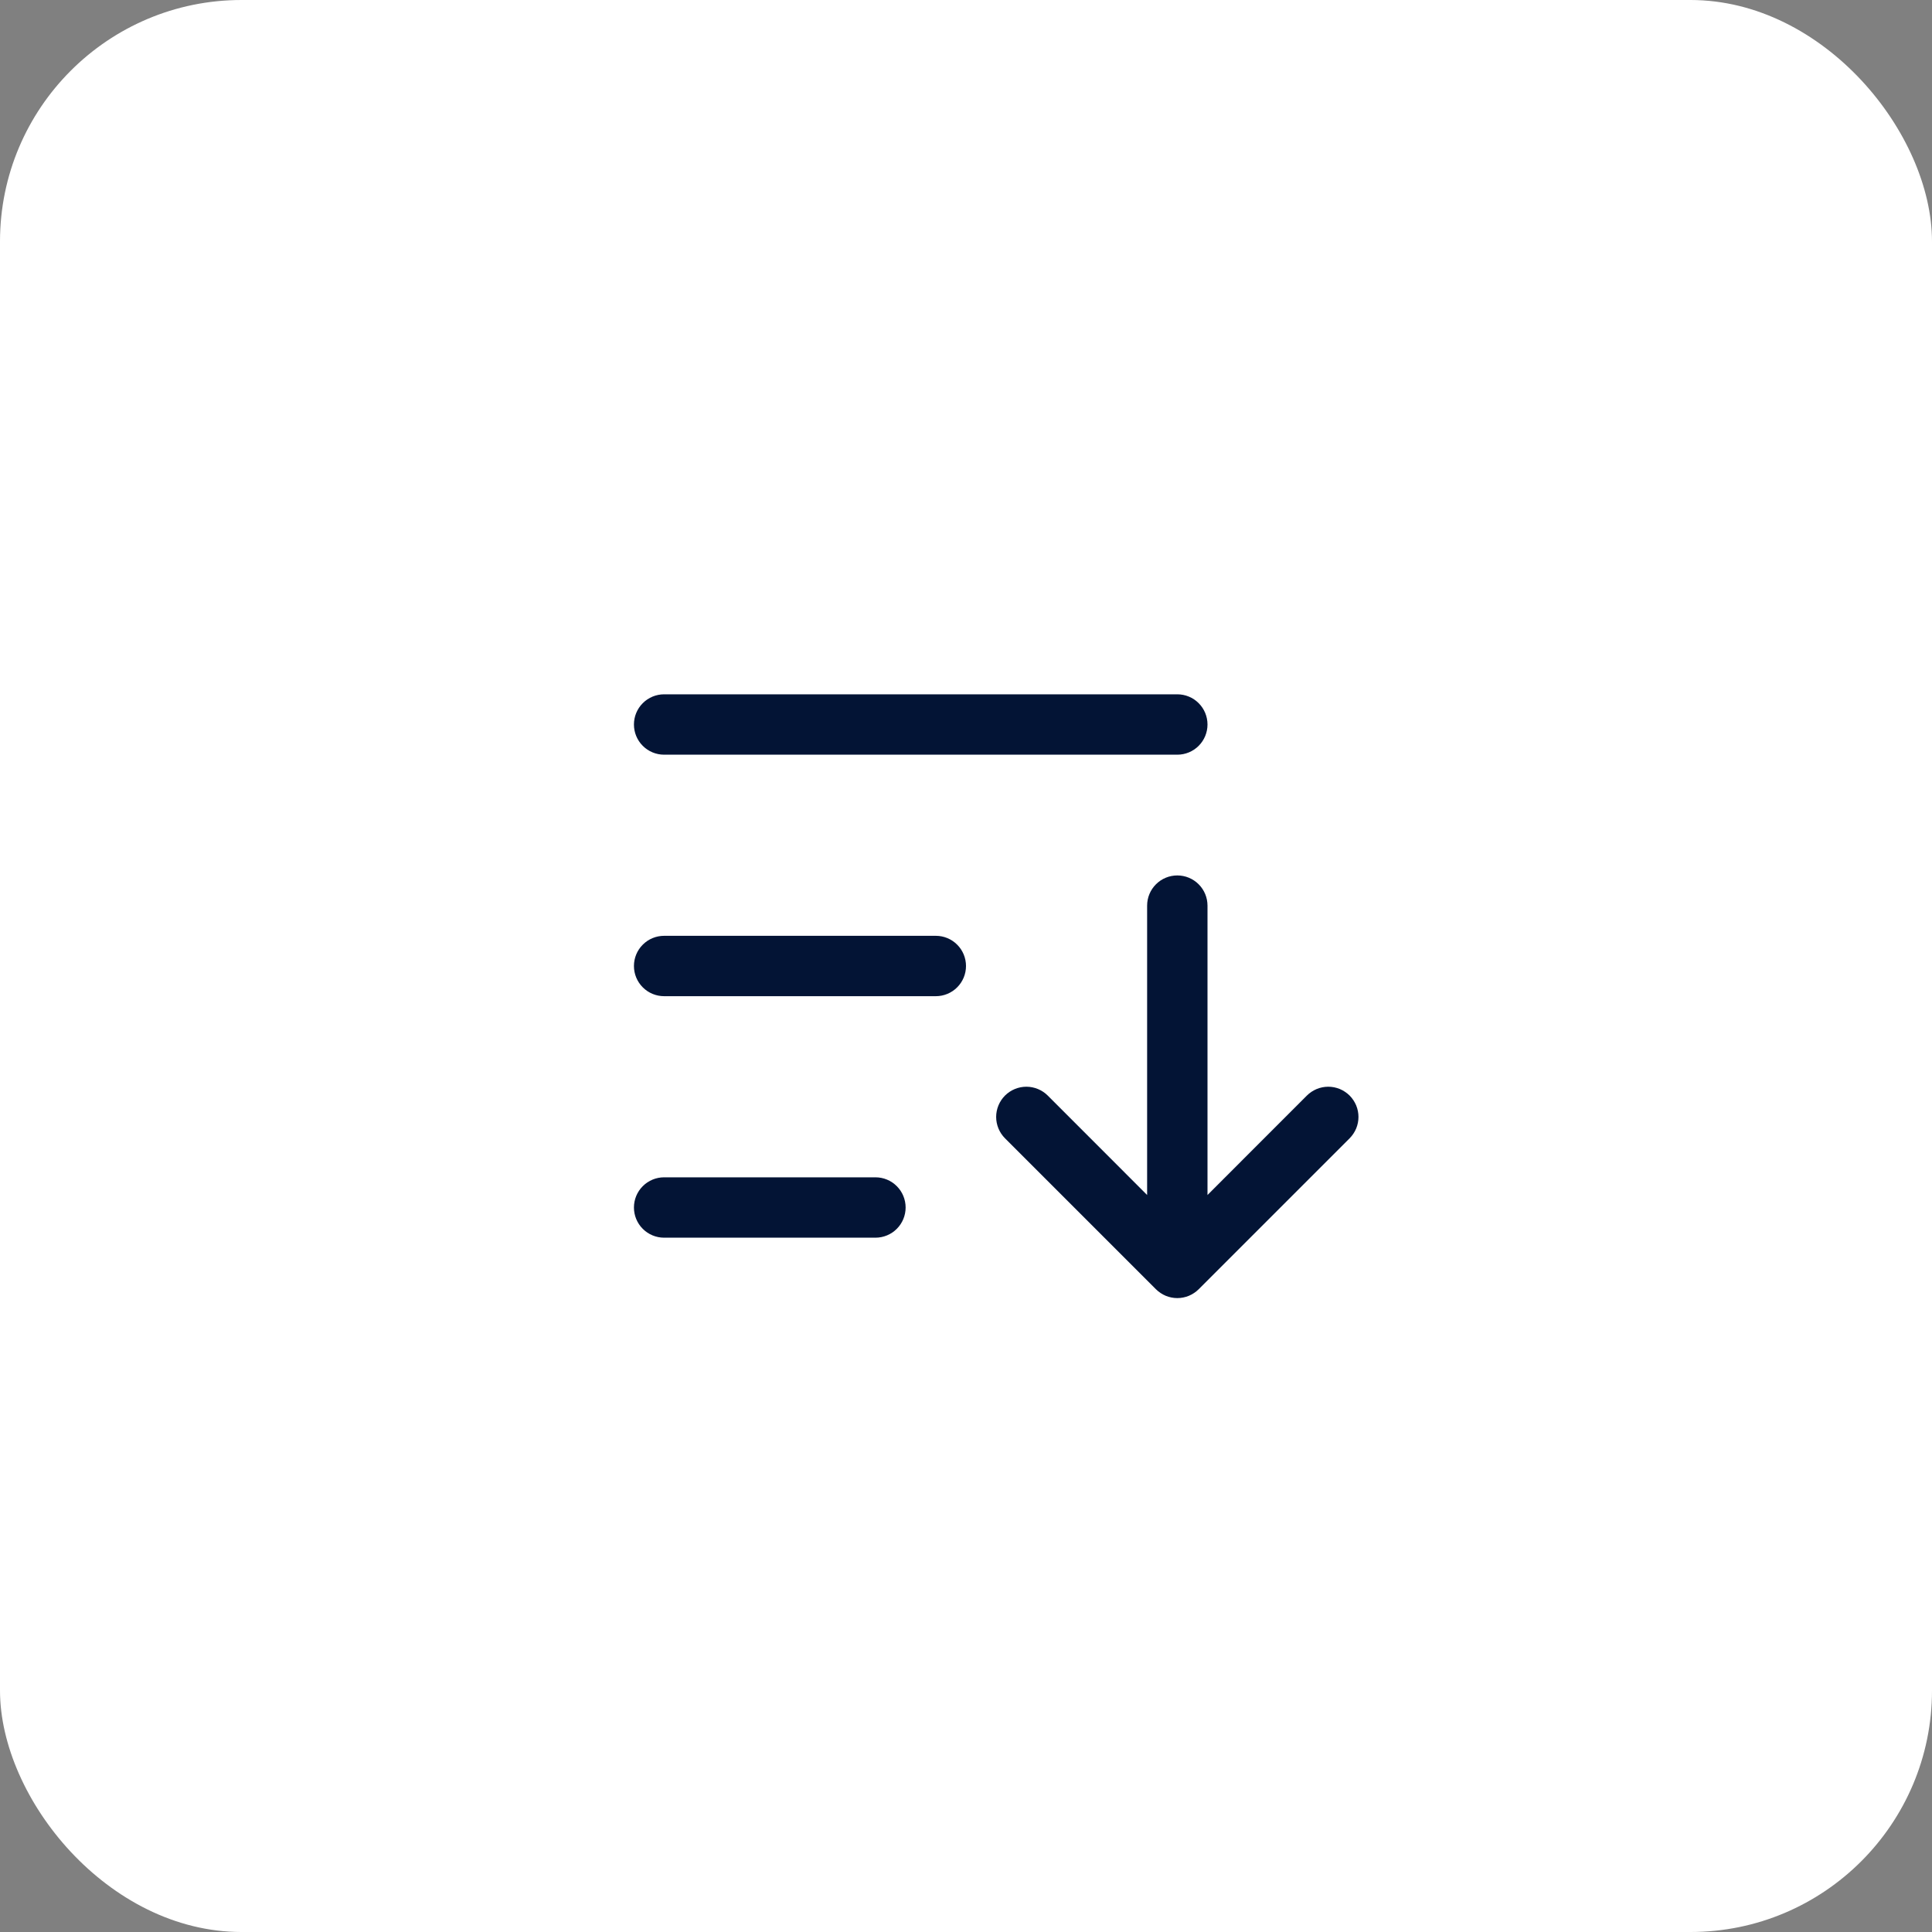 <svg width="64" height="64" viewBox="0 0 64 64" fill="none" xmlns="http://www.w3.org/2000/svg">
<rect x="0" y="0" width="64" height="64" fill="#808080" stroke="none"/>
<rect width="64" height="64" rx="8" fill="white"/>
<path d="M32 32C32 32.265 31.895 32.52 31.707 32.707C31.52 32.895 31.265 33 31 33H22C21.735 33 21.48 32.895 21.293 32.707C21.105 32.52 21 32.265 21 32C21 31.735 21.105 31.48 21.293 31.293C21.48 31.105 21.735 31 22 31H31C31.265 31 31.52 31.105 31.707 31.293C31.895 31.48 32 31.735 32 32ZM22 25H39C39.265 25 39.52 24.895 39.707 24.707C39.895 24.52 40 24.265 40 24C40 23.735 39.895 23.48 39.707 23.293C39.52 23.105 39.265 23 39 23H22C21.735 23 21.48 23.105 21.293 23.293C21.105 23.48 21 23.735 21 24C21 24.265 21.105 24.52 21.293 24.707C21.48 24.895 21.735 25 22 25ZM29 39H22C21.735 39 21.48 39.105 21.293 39.293C21.105 39.48 21 39.735 21 40C21 40.265 21.105 40.52 21.293 40.707C21.48 40.895 21.735 41 22 41H29C29.265 41 29.52 40.895 29.707 40.707C29.895 40.52 30 40.265 30 40C30 39.735 29.895 39.48 29.707 39.293C29.52 39.105 29.265 39 29 39ZM44.708 36.292C44.615 36.2 44.504 36.126 44.383 36.075C44.261 36.025 44.131 35.999 44 35.999C43.869 35.999 43.739 36.025 43.617 36.075C43.496 36.126 43.385 36.2 43.292 36.292L40 39.586V30C40 29.735 39.895 29.48 39.707 29.293C39.52 29.105 39.265 29 39 29C38.735 29 38.48 29.105 38.293 29.293C38.105 29.48 38 29.735 38 30V39.586L34.708 36.292C34.52 36.105 34.265 35.999 34 35.999C33.735 35.999 33.48 36.105 33.292 36.292C33.105 36.48 32.999 36.735 32.999 37C32.999 37.265 33.105 37.52 33.292 37.708L38.292 42.708C38.385 42.8 38.496 42.874 38.617 42.925C38.739 42.975 38.869 43.001 39 43.001C39.131 43.001 39.261 42.975 39.383 42.925C39.504 42.874 39.615 42.8 39.708 42.708L44.708 37.708C44.8 37.615 44.874 37.504 44.925 37.383C44.975 37.261 45.001 37.131 45.001 37C45.001 36.869 44.975 36.739 44.925 36.617C44.874 36.496 44.8 36.385 44.708 36.292Z" fill="#031435"/>
</svg>

